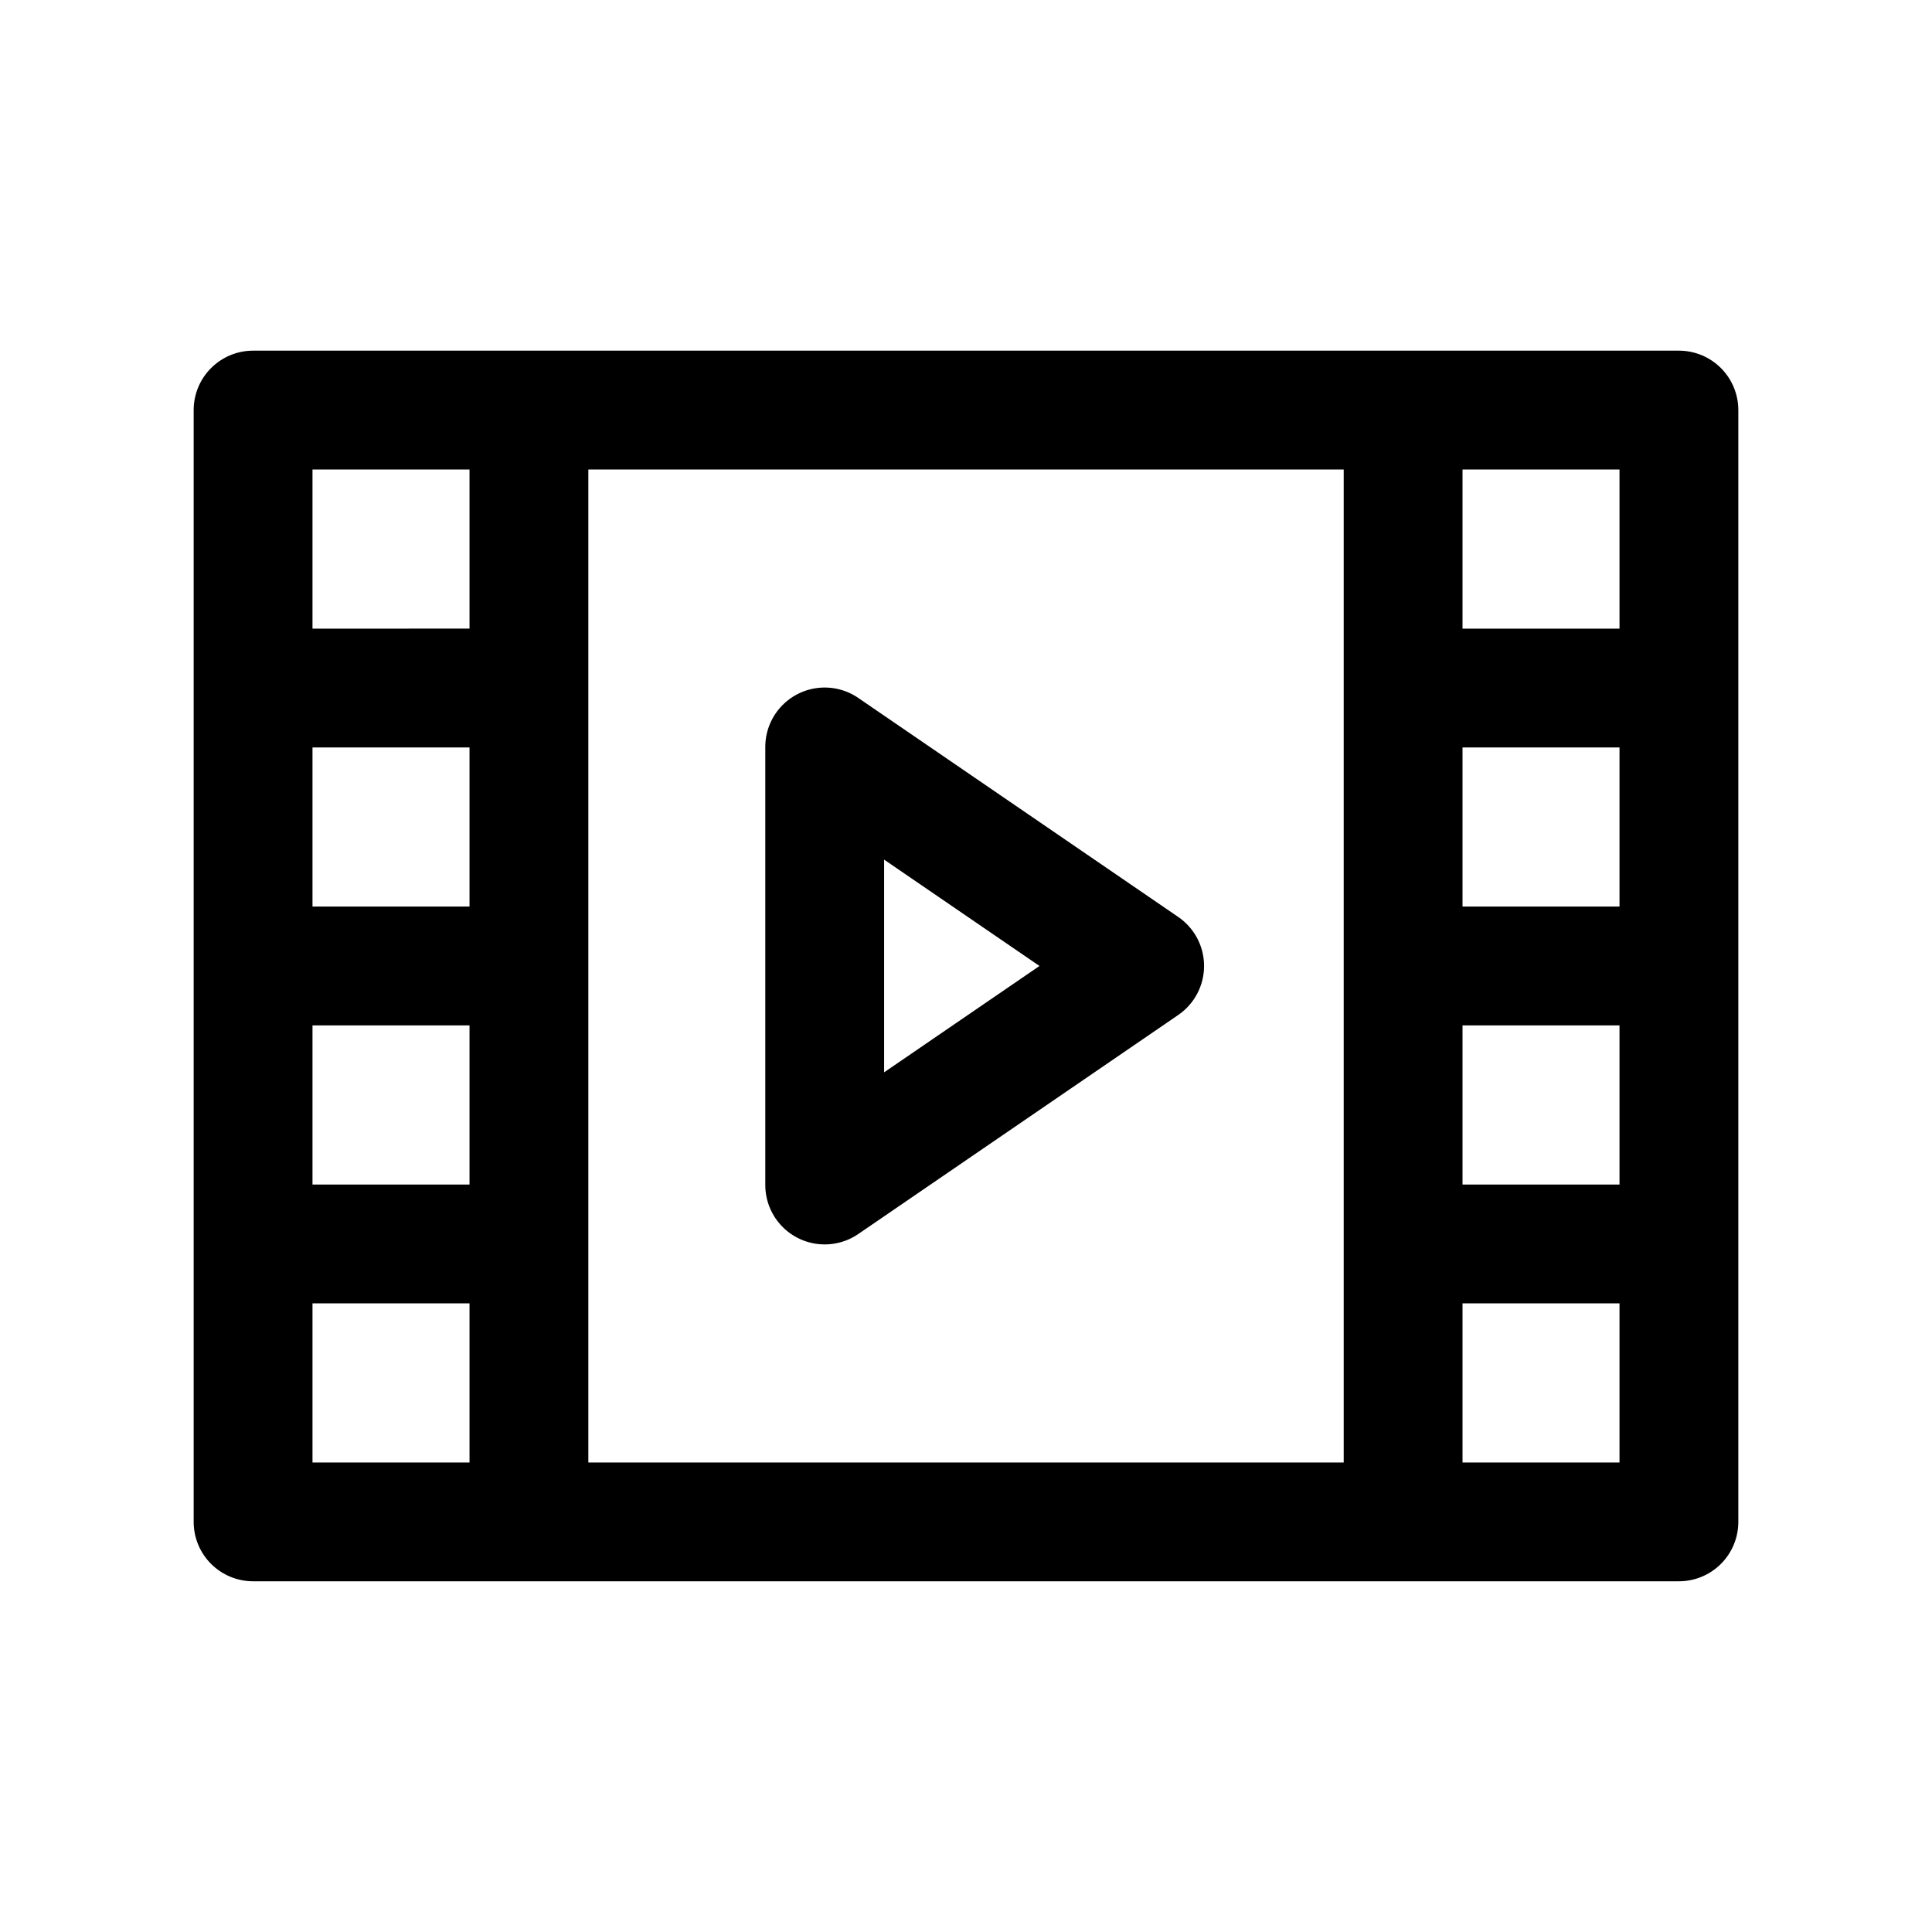 <?xml version="1.0" encoding="UTF-8"?>
<!-- Uploaded to: ICON Repo, www.iconrepo.com, Generator: ICON Repo Mixer Tools -->
<svg fill="#000000" width="800px" height="800px" version="1.1" viewBox="144 144 512 512" xmlns="http://www.w3.org/2000/svg">
 <g>
  <path d="m588.93 236.93h-377.86c-4.176 0-8.18 1.66-11.133 4.613s-4.613 6.957-4.613 11.133v294.64c0 4.176 1.66 8.18 4.613 11.133 2.953 2.949 6.957 4.609 11.133 4.609h377.86c4.176 0 8.18-1.66 11.133-4.609 2.953-2.953 4.609-6.957 4.613-11.133v-294.64c-0.004-4.176-1.66-8.18-4.613-11.133s-6.957-4.613-11.133-4.613zm-15.742 147.32h-41.605v-42.164h41.605zm-41.605 31.488h41.605v42.176h-41.605zm41.605-105.14h-41.605v-42.176h41.605zm-304.76 73.652h-41.613v-42.164h41.613zm-41.613 31.488h41.613v42.176h-41.613zm0-147.32h41.613v42.172l-41.613 0.004zm0 220.98 41.613 0.004v42.172h-41.613zm73.102-15.742v-205.23h200.18v263.15h-200.18zm273.27 57.918h-41.605v-42.172h41.605z"/>
  <path d="m456.24 387-84.793-58.039v-0.004c-3.168-2.168-7.019-3.106-10.832-2.633s-7.316 2.32-9.859 5.199c-2.543 2.879-3.949 6.586-3.945 10.426v116.09c0 3.84 1.402 7.547 3.945 10.426 2.543 2.879 6.051 4.727 9.859 5.199 3.812 0.473 7.664-0.465 10.832-2.633l84.793-58.047c4.289-2.938 6.852-7.797 6.852-12.992 0-5.195-2.562-10.059-6.852-12.992zm-77.941 41.18v-56.371l41.176 28.184z"/>
 </g>
</svg>